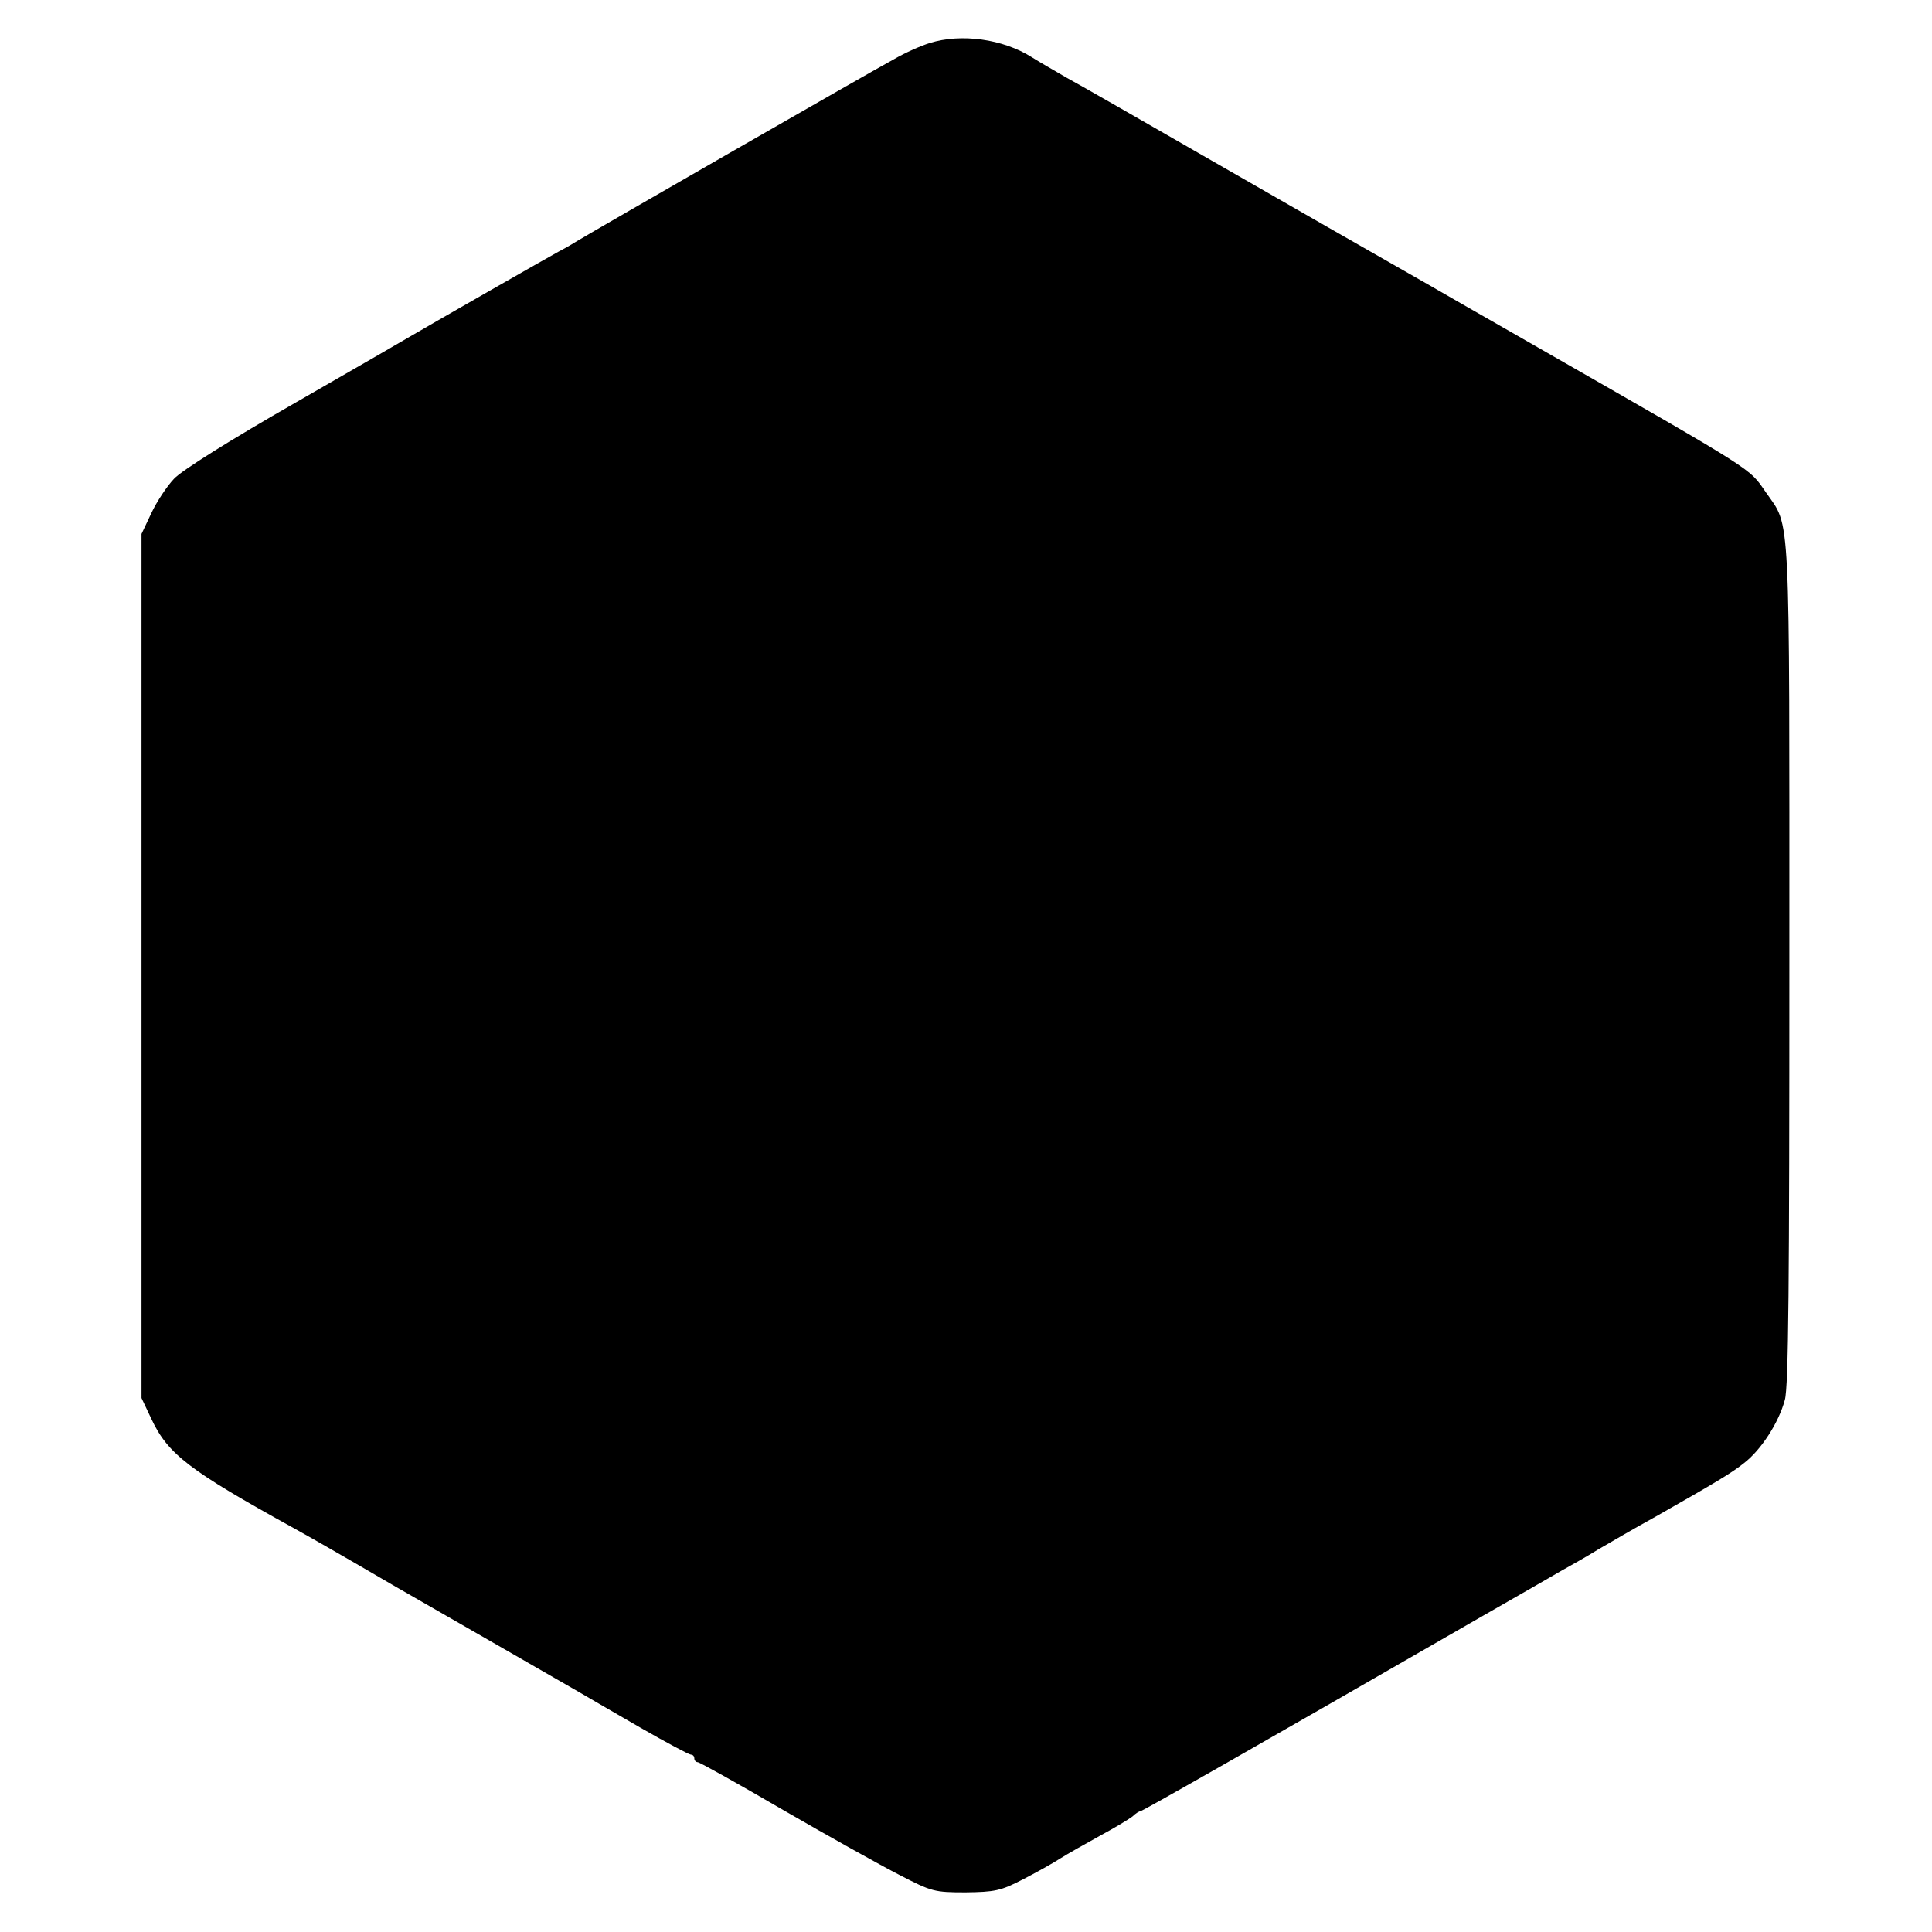 <?xml version="1.0" standalone="no"?>
<!DOCTYPE svg PUBLIC "-//W3C//DTD SVG 20010904//EN"
 "http://www.w3.org/TR/2001/REC-SVG-20010904/DTD/svg10.dtd">
<svg version="1.0" xmlns="http://www.w3.org/2000/svg"
 width="512pt" height="512pt" viewBox="0 0 512 512"
 preserveAspectRatio="xMidYMid meet">
<g transform="translate(0,512) scale(0.1,-0.1)"
fill="#000000" stroke="none">
<path d="M2464 5006 c-23 -7 -66 -26 -95 -43 -60 -32 -787 -450 -840 -482 -19
-12 -41 -24 -49 -28 -12 -6 -334 -190 -390 -223 -8 -5 -145 -84 -305 -176
-173 -99 -304 -181 -324 -203 -19 -20 -46 -61 -60 -91 l-26 -55 0 -1145 0
-1145 26 -55 c44 -94 101 -137 378 -290 38 -21 112 -63 261 -150 60 -34 452
-260 489 -281 25 -15 102 -59 169 -98 68 -39 128 -71 133 -71 5 0 9 -4 9 -10
0 -5 4 -10 9 -10 5 0 107 -57 227 -127 121 -70 259 -147 308 -172 85 -44 92
-46 175 -46 77 1 93 4 151 34 35 18 80 43 100 56 19 12 67 39 105 60 39 21 77
44 86 51 8 8 18 14 21 14 5 0 283 158 908 518 91 52 185 106 209 120 25 14 68
38 95 55 52 30 87 51 154 88 155 88 202 116 233 141 46 35 93 108 109 168 10
34 12 317 12 1155 0 1226 4 1155 -62 1250 -46 66 -19 49 -604 384 -22 13 -151
86 -286 164 -135 77 -396 226 -580 332 -184 106 -357 205 -385 220 -27 16 -68
39 -90 53 -77 49 -188 64 -271 38z"/>
</g>
</svg>
